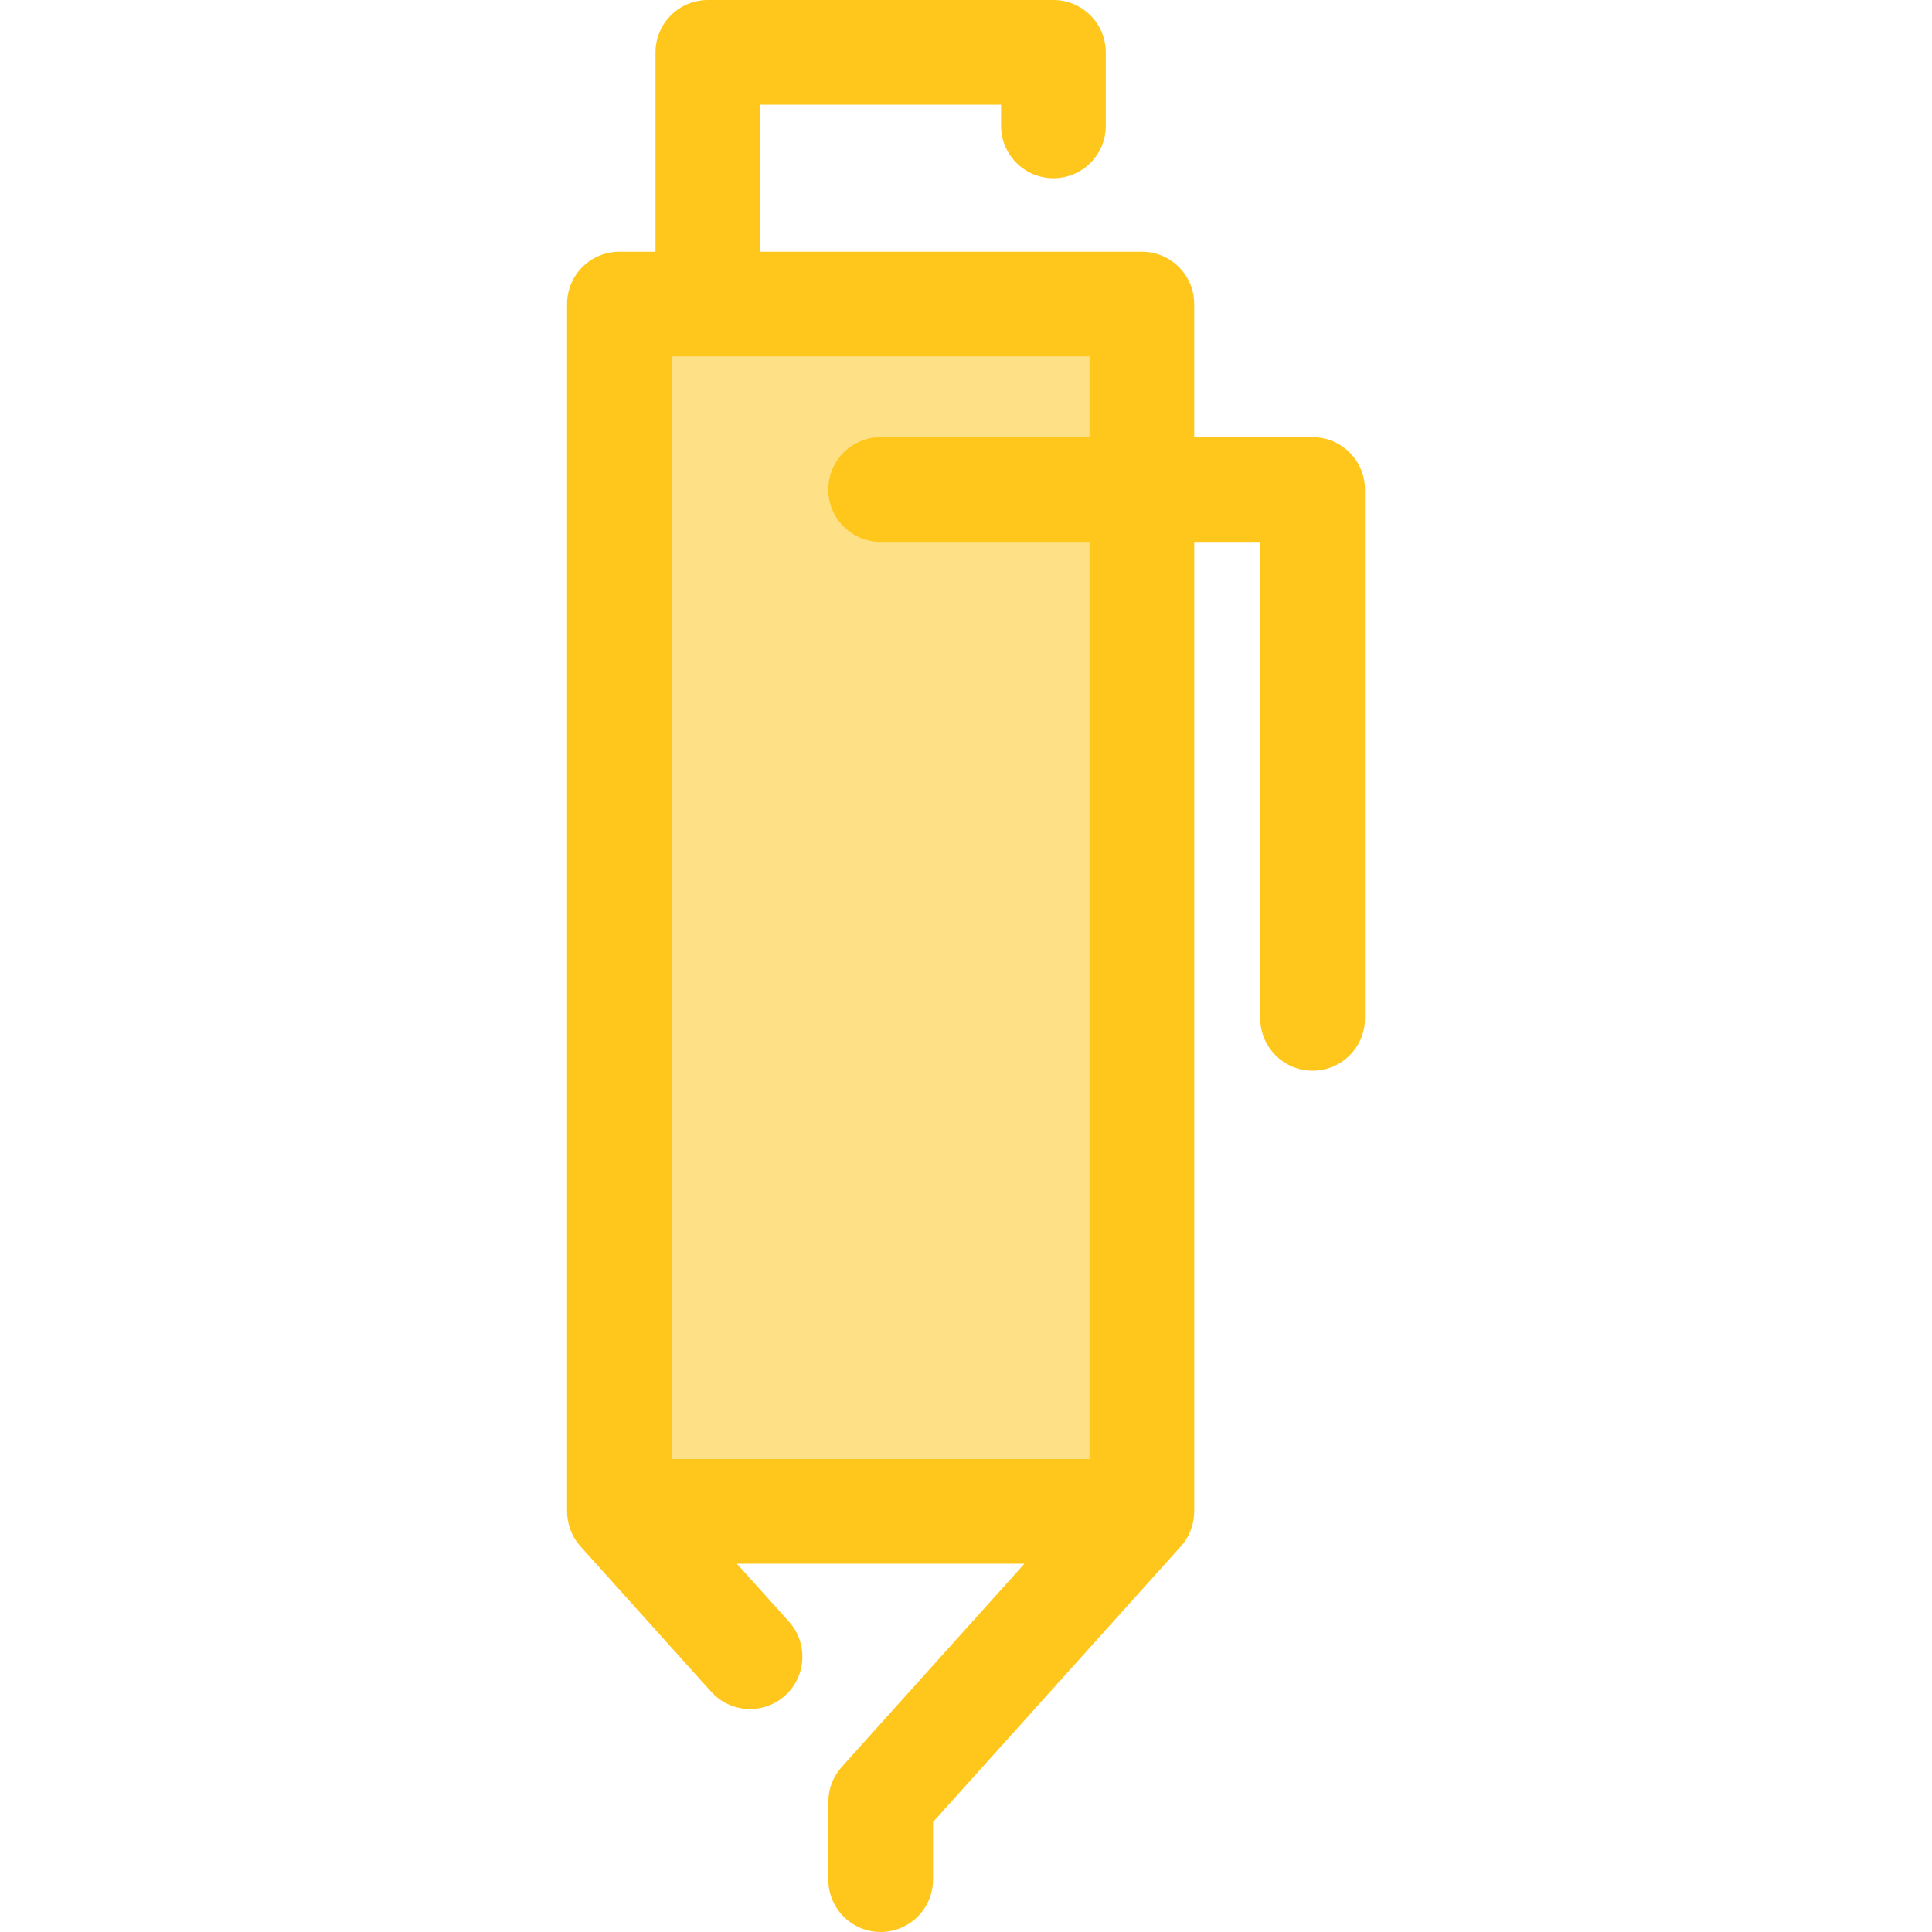 <?xml version="1.0" encoding="iso-8859-1"?>
<!-- Uploaded to: SVG Repo, www.svgrepo.com, Generator: SVG Repo Mixer Tools -->
<svg version="1.1" id="Layer_1" xmlns="http://www.w3.org/2000/svg" xmlns:xlink="http://www.w3.org/1999/xlink" 
	 viewBox="0 0 512 512" xml:space="preserve">
<rect x="164.145" y="80.588" style="fill:#FEE187;" width="138.448" height="319.951"/>
<path style="fill:#FFC61B;" d="M347.849,115.859h-31.369V80.581c0-7.662-6.212-13.875-13.875-13.875h-101.14V27.751h63.827v5.601
	c0,7.662,6.212,13.875,13.875,13.875c7.663,0,13.875-6.213,13.875-13.875V13.875C293.041,6.213,286.829,0,279.166,0h-91.577
	c-7.663,0-13.875,6.213-13.875,13.875v52.83h-9.564c-7.663,0-13.875,6.213-13.875,13.875v319.953c0,0.039,0.006,0.076,0.006,0.115
	c0.001,0.112,0.014,0.223,0.017,0.336c0.017,0.499,0.058,0.992,0.126,1.476c0.021,0.146,0.042,0.289,0.067,0.434
	c0.205,1.196,0.562,2.338,1.052,3.408c0.053,0.115,0.108,0.229,0.165,0.343c0.247,0.502,0.518,0.991,0.821,1.456
	c0.028,0.043,0.05,0.087,0.079,0.13c0.333,0.498,0.705,0.967,1.098,1.417c0.046,0.053,0.079,0.111,0.125,0.162l34.615,38.504
	c5.123,5.697,13.896,6.168,19.595,1.042c5.699-5.123,6.165-13.896,1.042-19.595l-13.8-15.352l76.192,0.001l-48.412,53.853
	c-0.067,0.074-0.122,0.154-0.186,0.23c-0.157,0.182-0.308,0.37-0.455,0.561c-0.136,0.175-0.271,0.35-0.397,0.53
	c-0.132,0.187-0.254,0.379-0.376,0.573c-0.122,0.194-0.244,0.387-0.355,0.586c-0.108,0.191-0.207,0.389-0.305,0.586
	c-0.104,0.208-0.21,0.415-0.302,0.627c-0.089,0.2-0.165,0.405-0.244,0.609c-0.083,0.216-0.166,0.433-0.239,0.651
	c-0.068,0.21-0.126,0.422-0.185,0.635c-0.061,0.223-0.123,0.447-0.173,0.673c-0.047,0.211-0.083,0.426-0.121,0.64
	c-0.042,0.237-0.08,0.473-0.108,0.712c-0.025,0.208-0.042,0.418-0.057,0.629c-0.018,0.251-0.033,0.502-0.037,0.753
	c-0.001,0.094-0.014,0.187-0.014,0.282v20.584c0,7.662,6.212,13.875,13.875,13.875c7.663,0,13.875-6.213,13.875-13.875v-15.263
	l65.671-73.049c0.047-0.053,0.082-0.114,0.129-0.166c0.391-0.448,0.76-0.914,1.093-1.41c0.031-0.047,0.055-0.096,0.086-0.143
	c0.301-0.462,0.569-0.945,0.813-1.442c0.057-0.117,0.115-0.232,0.169-0.351c0.49-1.068,0.845-2.208,1.05-3.402
	c0.025-0.146,0.046-0.29,0.067-0.437c0.068-0.486,0.111-0.977,0.126-1.475c0.004-0.112,0.017-0.223,0.017-0.336
	c0-0.039,0.006-0.078,0.006-0.117V143.61h17.494v126.266c0,7.662,6.212,13.875,13.875,13.875s13.875-6.213,13.875-13.875V129.734
	C361.724,122.072,355.512,115.859,347.849,115.859z M288.728,386.659H178.024V94.456h110.704v21.403h-55.352
	c-7.663,0-13.875,6.213-13.875,13.875s6.212,13.875,13.875,13.875h55.352V386.659z"/>
</svg>
